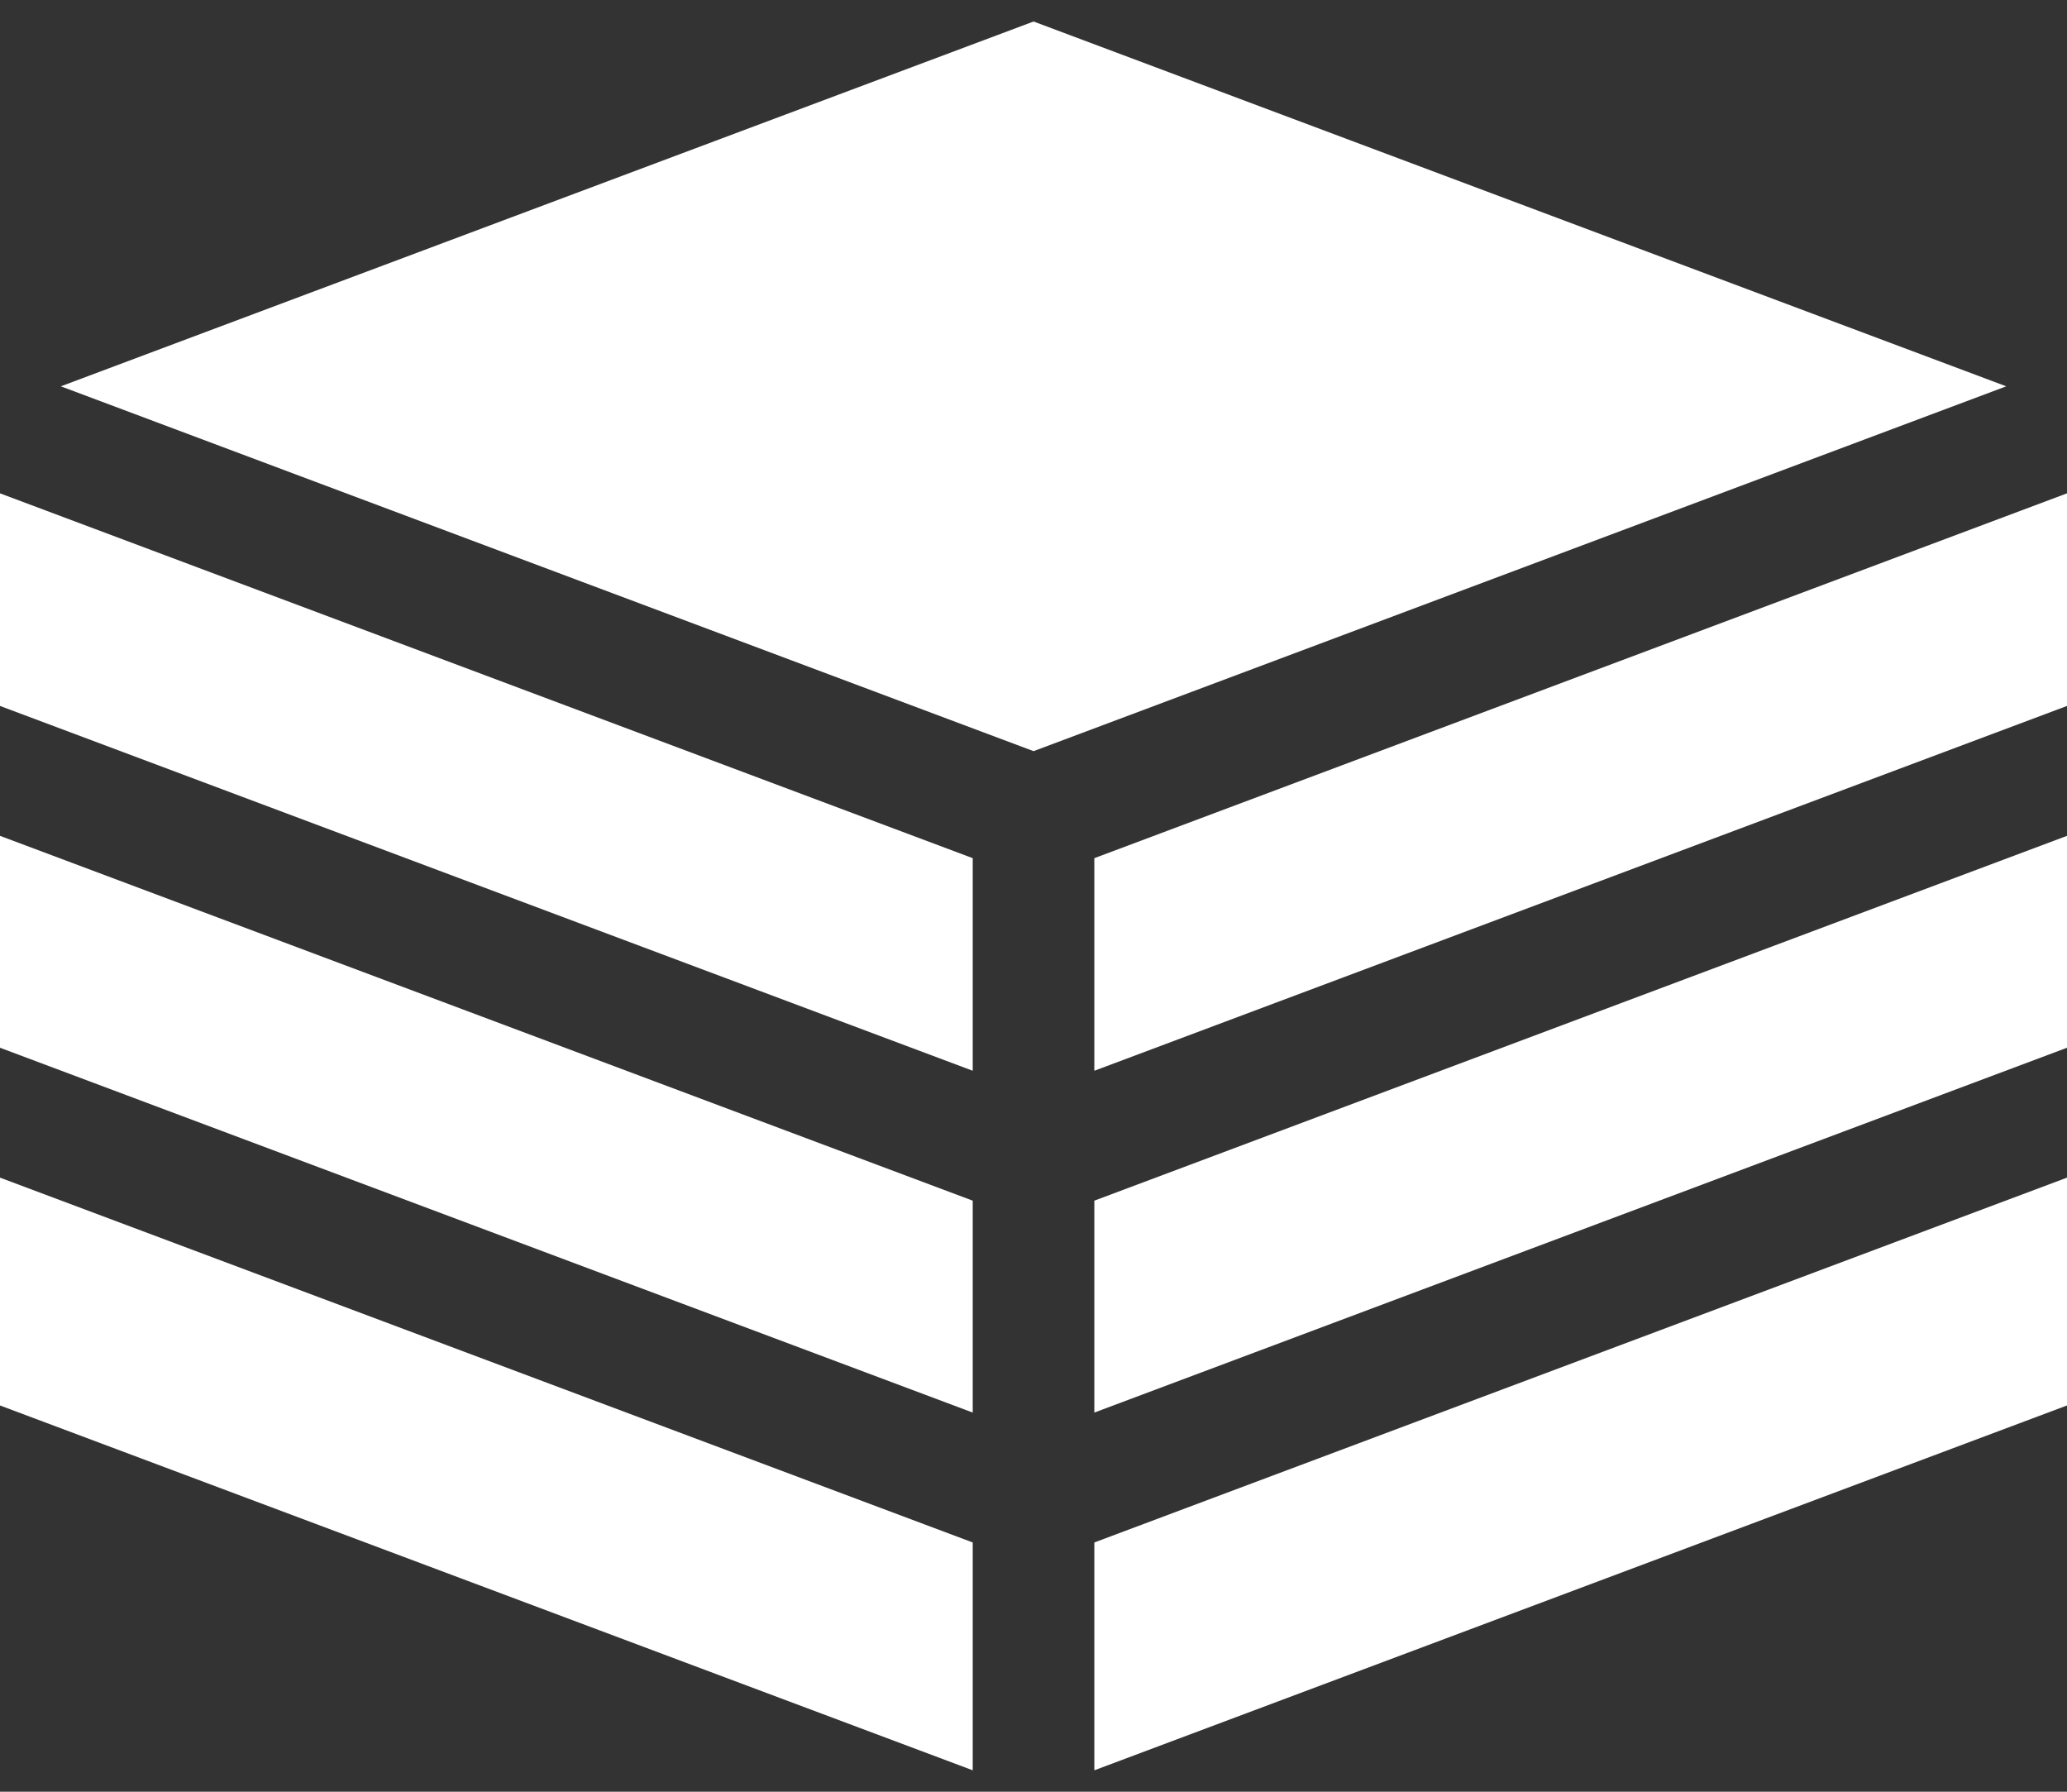 <svg width="30" height="26" viewBox="0 0 30 26" fill="none" xmlns="http://www.w3.org/2000/svg">
<rect x="0" y="0" width="30" height="26" fill="#333333" stroke="none"/>
<path d="M30 7.159L15.883 12.453V15.538L30 10.244V7.159Z" fill="white"/>
<path d="M14.118 17.423L0 12.129V15.204L14.118 20.498V17.423Z" fill="white"/>
<path d="M15.883 20.498L30 15.204V12.129L15.883 17.423V20.498Z" fill="white"/>
<path d="M14.118 15.538V12.453L0 7.159V10.244L14.118 15.538Z" fill="white"/>
<path d="M15.883 22.383V25.689L30 20.395V17.089L15.883 22.383Z" fill="white"/>
<path d="M14.118 22.383L0 17.089V20.395L14.118 25.689V22.383Z" fill="white"/>
<path d="M15.001 10.9L29.118 5.606L15.001 0.312L0.883 5.606L15.001 10.9Z" fill="white"/>
</svg>
